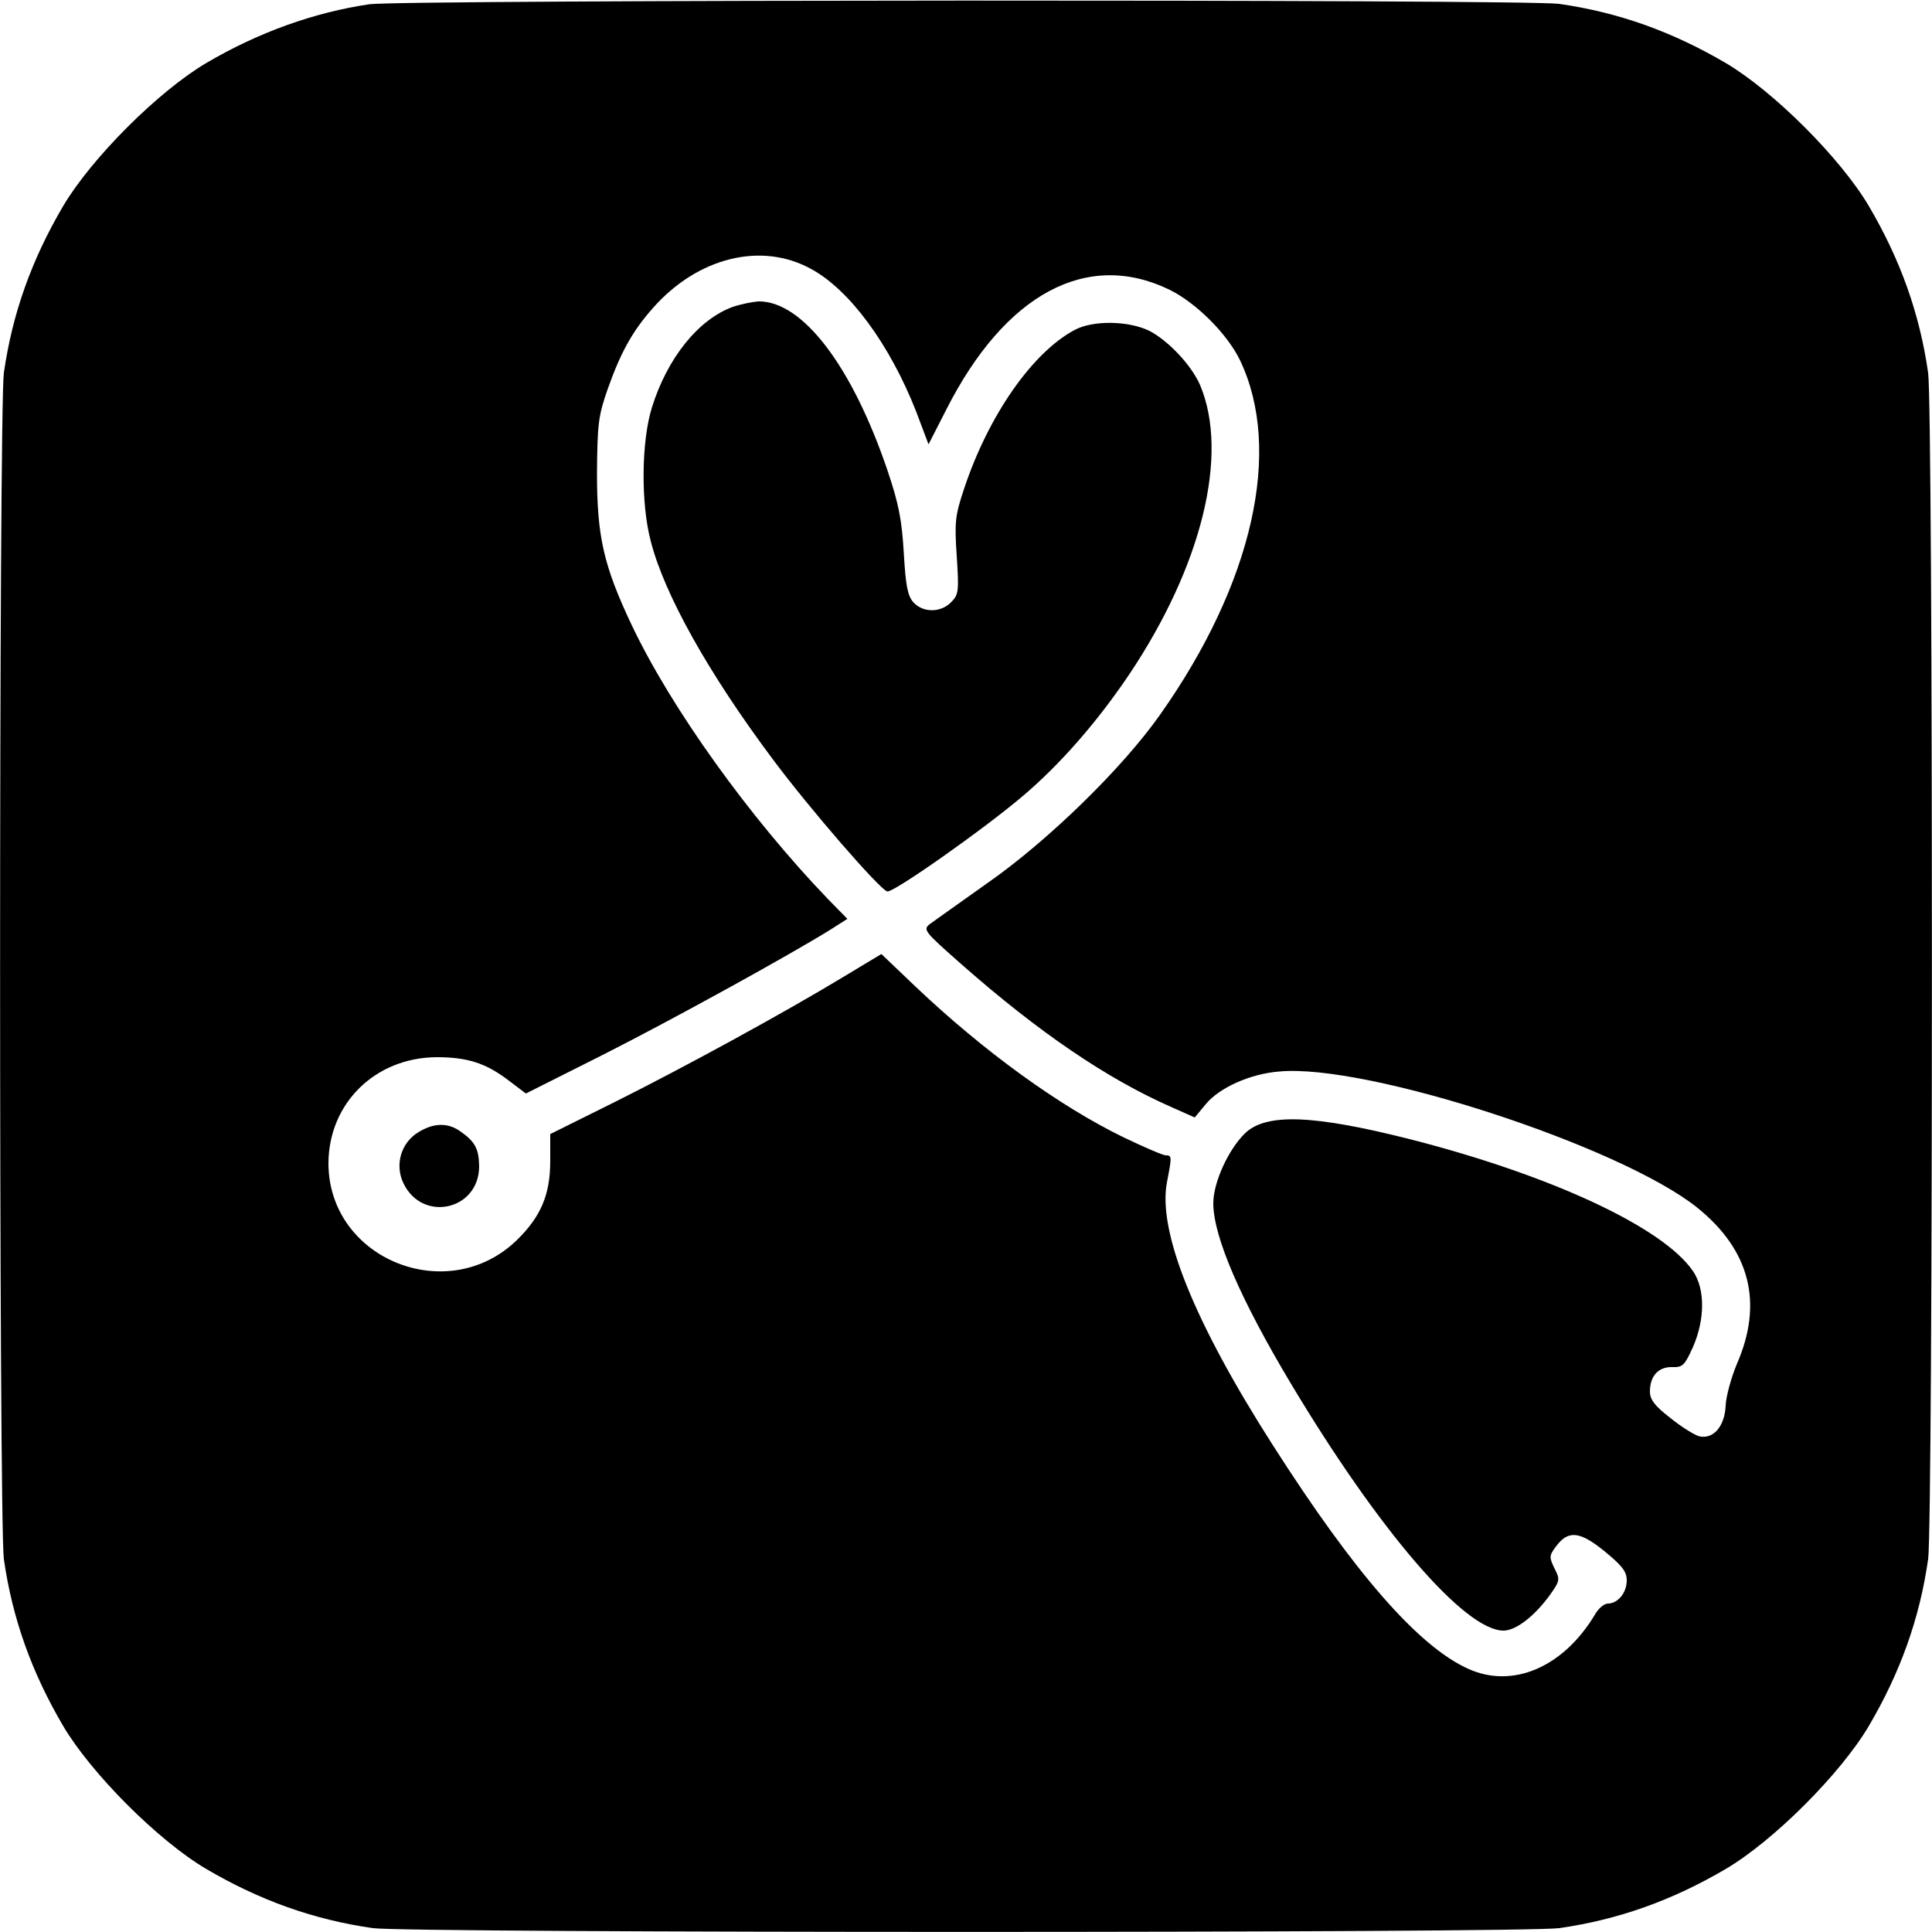 <?xml version="1.0" standalone="no"?>
<!DOCTYPE svg PUBLIC "-//W3C//DTD SVG 20010904//EN"
 "http://www.w3.org/TR/2001/REC-SVG-20010904/DTD/svg10.dtd">
<svg version="1.0" xmlns="http://www.w3.org/2000/svg"
 width="500pt" height="500pt" viewBox="0 0 500 500"
 preserveAspectRatio="xMidYMid meet">
<g transform="translate(0,500) scale(0.1,-0.1)"
fill="#000000" stroke="none">
<path d="M956 4989 c-143 -21 -288 -73 -422 -152 -124 -73 -298 -247 -371
-371 -81 -138 -131 -277 -153 -431 -13 -95 -13 -2975 0 -3070 22 -154 72 -293
153 -431 73 -124 247 -298 371 -371 138 -81 277 -131 431 -153 95 -13 2975
-13 3070 0 154 22 293 72 431 153 124 73 298 247 371 371 81 138 131 277 153
431 13 95 13 2975 0 3070 -22 154 -72 293 -153 431 -73 124 -247 298 -371 371
-138 81 -277 131 -431 153 -87 12 -2994 11 -3079 -1z m1143 -685 c100 -54 204
-196 272 -369 l32 -85 46 90 c152 300 365 414 578 310 69 -34 149 -114 182
-182 111 -232 34 -577 -207 -918 -98 -139 -290 -326 -446 -435 -70 -50 -137
-97 -149 -106 -19 -15 -17 -18 84 -107 198 -174 373 -293 538 -366 l63 -28 29
35 c35 42 114 78 190 84 226 21 882 -193 1081 -352 137 -110 172 -247 103
-405 -15 -36 -28 -84 -29 -107 -2 -54 -32 -89 -69 -80 -13 4 -47 25 -75 48
-40 31 -52 47 -52 68 0 40 22 64 58 63 27 -1 32 5 53 51 32 73 32 152 0 198
-78 113 -366 247 -729 340 -252 64 -375 69 -430 16 -43 -42 -82 -127 -82 -181
0 -86 70 -248 201 -467 228 -381 450 -639 550 -639 32 0 80 37 120 92 26 37
27 40 12 69 -14 29 -14 33 4 57 32 43 62 39 126 -13 45 -37 57 -52 57 -75 0
-32 -23 -60 -49 -60 -9 0 -24 -12 -33 -28 -82 -137 -213 -193 -328 -141 -129
58 -294 247 -506 579 -204 319 -298 553 -274 680 13 67 13 70 -3 70 -7 0 -56
21 -108 46 -167 81 -363 223 -540 391 l-88 84 -98 -59 c-152 -92 -408 -232
-592 -324 l-167 -83 0 -70 c0 -86 -24 -143 -85 -203 -179 -176 -489 -51 -489
198 1 155 121 273 280 274 79 0 127 -15 186 -60 l45 -34 197 99 c184 93 490
262 591 325 l44 28 -50 51 c-203 211 -406 494 -508 709 -73 154 -90 230 -90
393 1 126 3 148 28 219 33 93 63 148 116 208 116 132 281 173 410 102z"/>
<path d="M1897 4206 c-89 -32 -170 -132 -210 -261 -27 -87 -29 -246 -3 -345
35 -138 150 -343 316 -565 97 -130 275 -335 296 -342 14 -5 246 158 350 246
98 83 193 192 276 315 189 282 259 570 184 749 -22 51 -81 114 -130 140 -53
27 -147 29 -195 3 -109 -58 -223 -221 -286 -411 -23 -69 -25 -85 -19 -174 6
-92 5 -100 -15 -120 -27 -27 -72 -27 -97 0 -15 17 -20 42 -25 128 -5 85 -13
127 -42 213 -92 271 -220 439 -334 438 -15 -1 -45 -7 -66 -14z"/>
<path d="M1083 2070 c-45 -27 -62 -84 -39 -132 49 -103 197 -70 196 45 -1 45
-11 63 -50 90 -32 22 -68 21 -107 -3z"/>
</g>
</svg>
